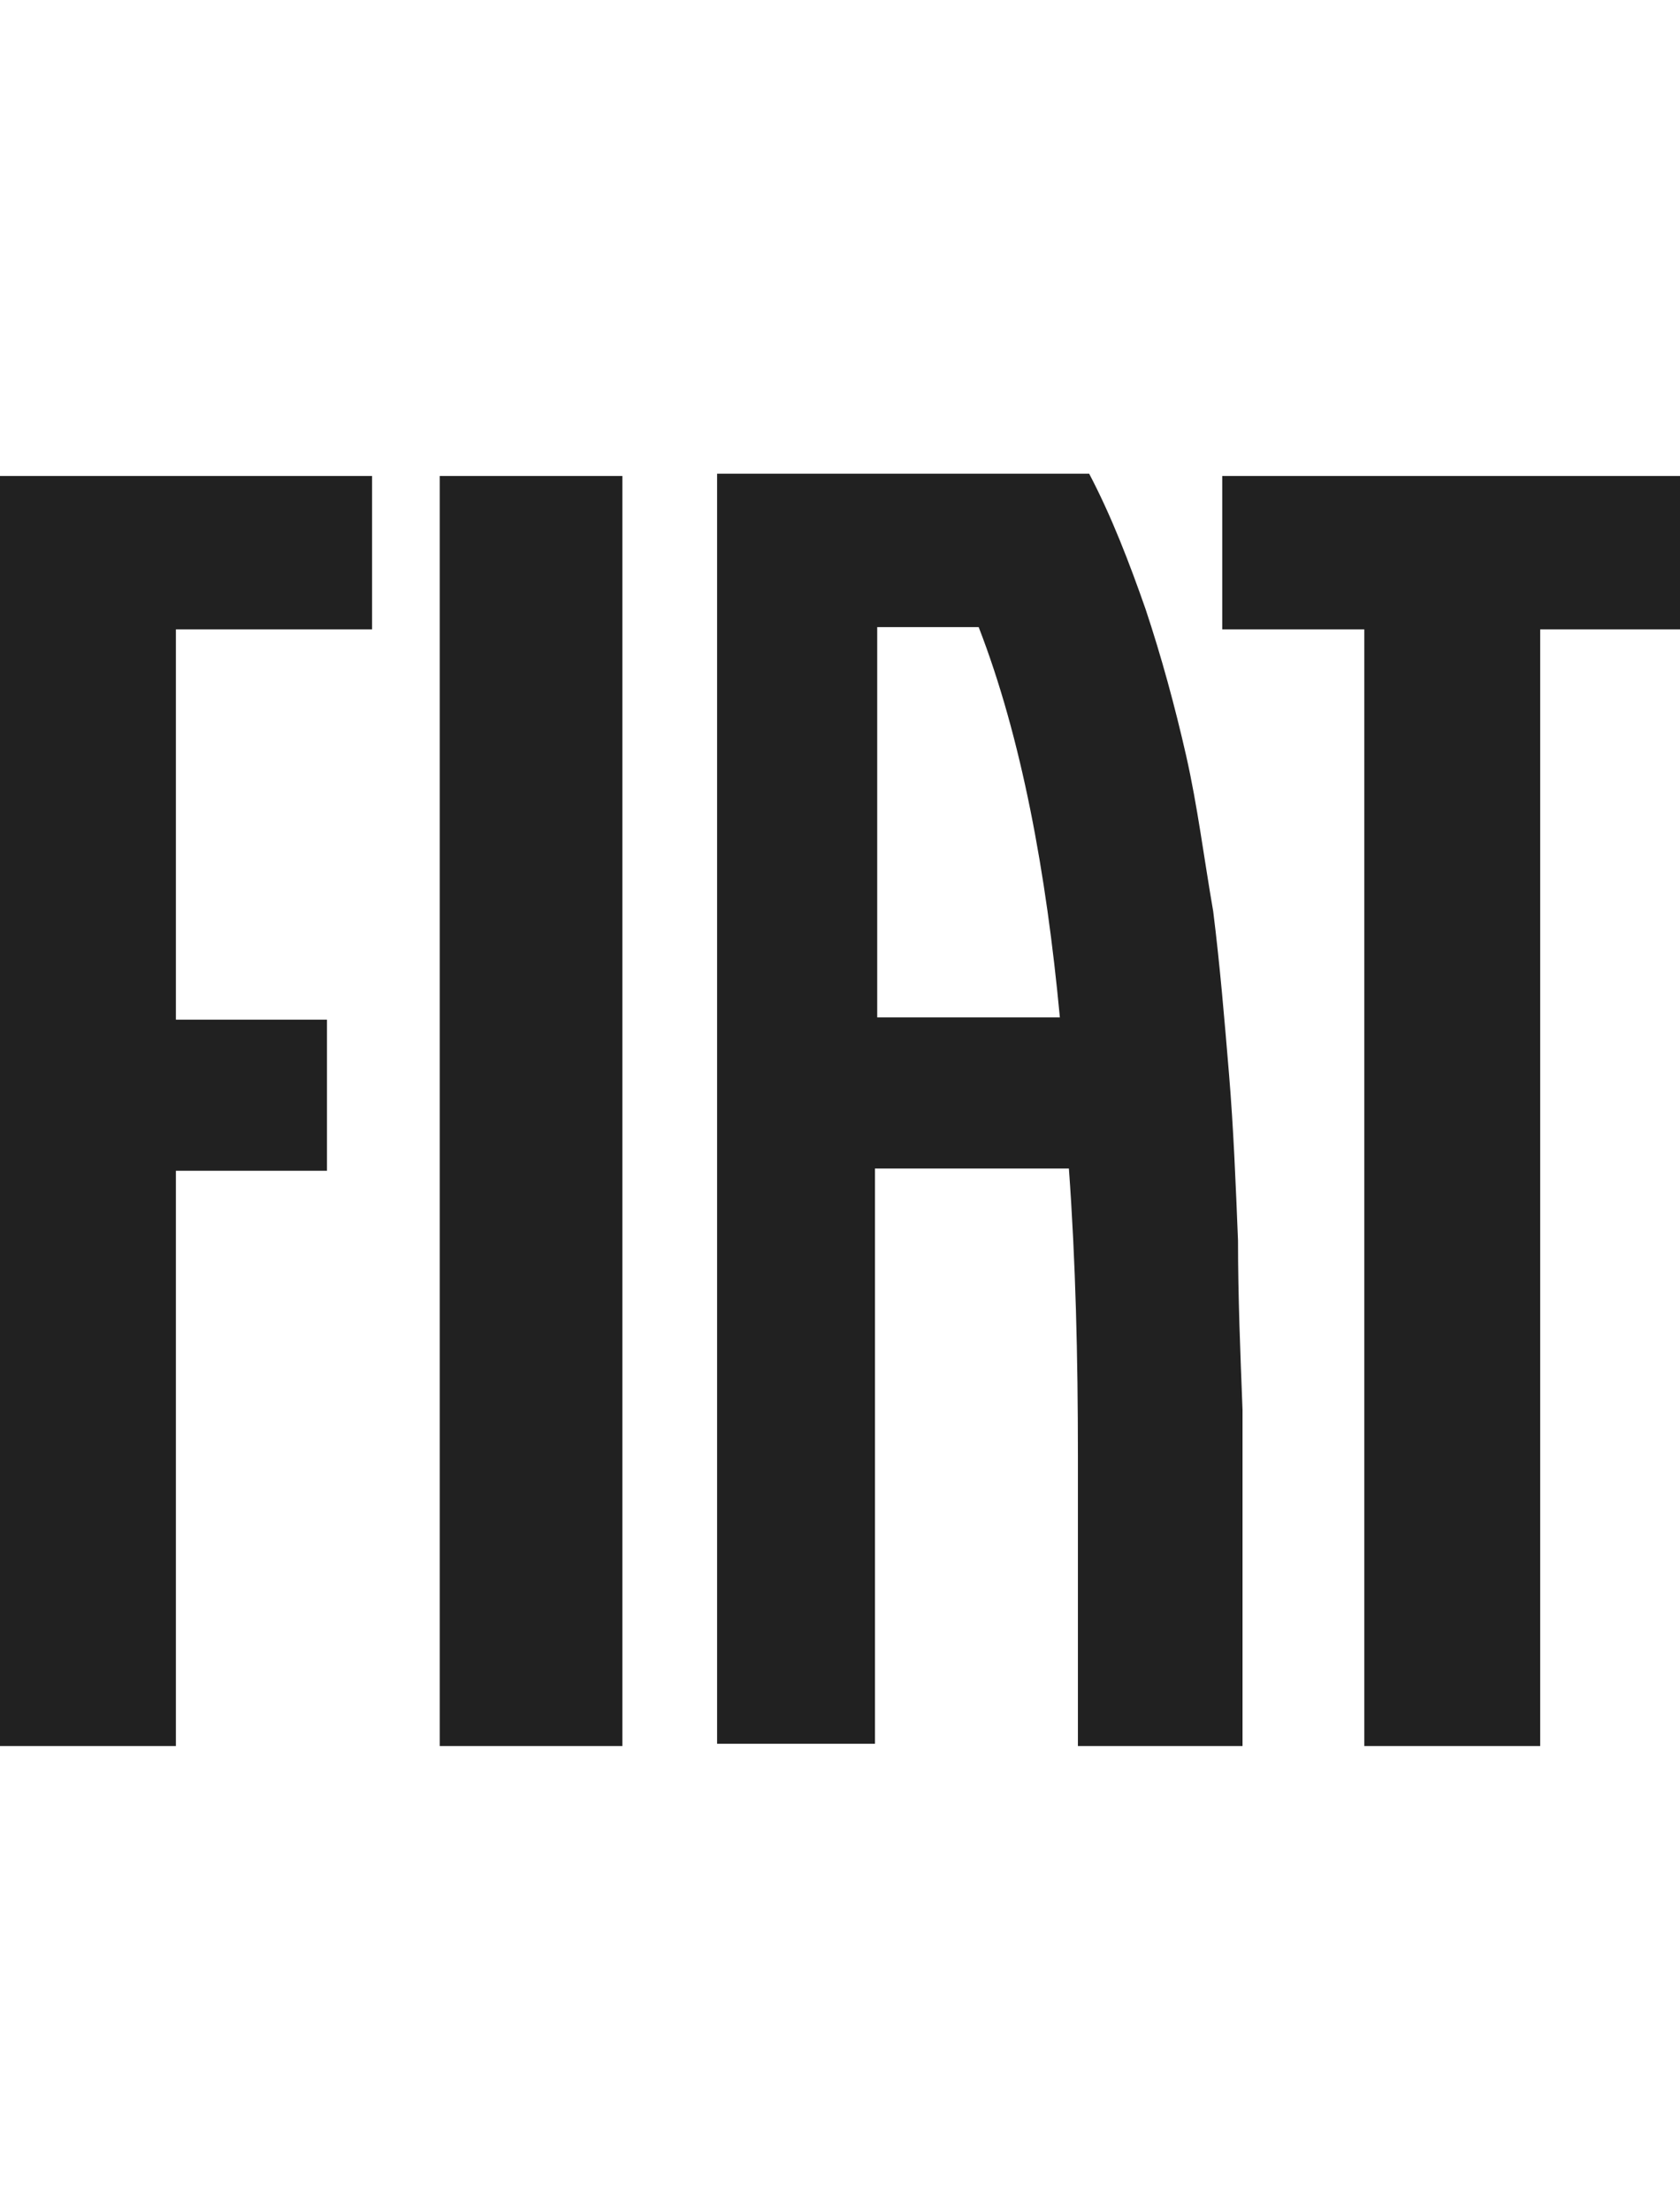 <?xml version="1.0" encoding="UTF-8"?> <svg xmlns="http://www.w3.org/2000/svg" xmlns:xlink="http://www.w3.org/1999/xlink" version="1.1" viewBox="0 0 74.5 98"><defs><clipPath id="clippath"><rect y="21" width="74.5" height="56.4" fill="none"></rect></clipPath></defs><g><g id="Layer_1"><rect width="74.5" height="98" fill="#fff"></rect><g clip-path="url(#clippath)"><path d="M43.4,27.8h-4.5v17.3h8.1c-.6-6.4-1.7-12.4-3.6-17.3h0ZM16.5,21.1v6.8H7.8v17.3h6.7v6.7h-6.7v25.6H0V21.1h16.5ZM74.5,21.1v6.8h-6.2v49.6h-7.8V27.9h-6.3v-6.8h20.3,0ZM27.6,21.1v56.4h-8.1V21.1h8.1ZM48.3,21c1,1.9,1.8,4,2.5,6,.7,2.1,1.3,4.3,1.8,6.5.5,2.2.8,4.6,1.2,6.9.3,2.4.5,4.8.7,7.2.2,2.4.3,4.9.4,7.4,0,2.5.1,4.9.2,7.5,0,2.5,0,5,0,7.5,0,1.3,0,2.5,0,3.7v3.7h-7.3v-12.9c0-4.3-.1-8.6-.4-12.7h-8.6v25.5h-7V21h16.6Z" fill="#212121" fill-rule="evenodd"></path></g></g></g></svg> 